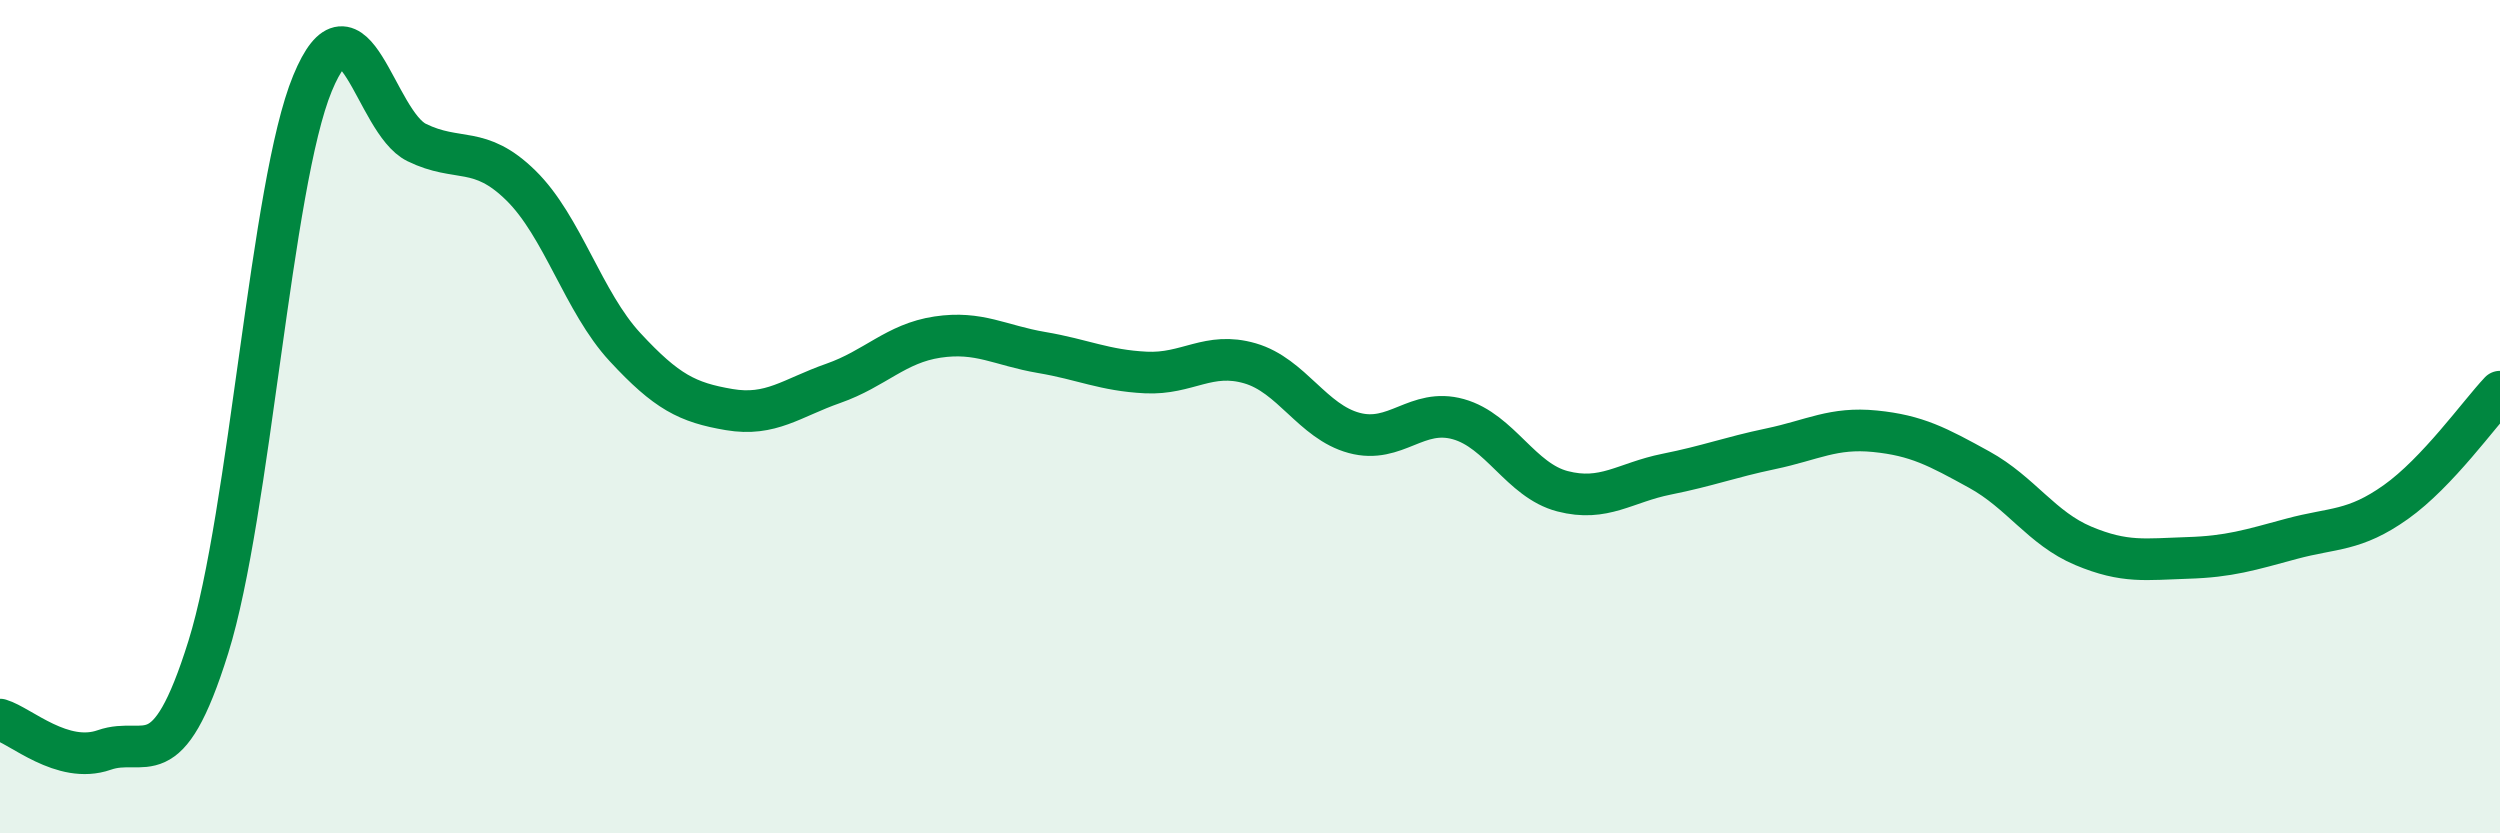 
    <svg width="60" height="20" viewBox="0 0 60 20" xmlns="http://www.w3.org/2000/svg">
      <path
        d="M 0,17.27 C 0.5,17.42 1.5,18.35 2.5,18 C 3.5,17.65 4,18.73 5,15.53 C 6,12.33 6.5,4.42 7.5,2 C 8.5,-0.42 9,2.93 10,3.42 C 11,3.91 11.5,3.47 12.5,4.45 C 13.5,5.43 14,7.25 15,8.33 C 16,9.41 16.5,9.66 17.5,9.83 C 18.5,10 19,9.55 20,9.2 C 21,8.85 21.5,8.24 22.5,8.09 C 23.5,7.94 24,8.29 25,8.46 C 26,8.63 26.5,8.89 27.5,8.94 C 28.5,8.99 29,8.43 30,8.72 C 31,9.01 31.5,10.12 32.5,10.39 C 33.5,10.66 34,9.78 35,10.06 C 36,10.34 36.5,11.53 37.5,11.79 C 38.5,12.05 39,11.58 40,11.38 C 41,11.18 41.5,10.98 42.5,10.77 C 43.5,10.56 44,10.25 45,10.35 C 46,10.45 46.5,10.72 47.5,11.27 C 48.5,11.82 49,12.68 50,13.1 C 51,13.52 51.5,13.42 52.5,13.39 C 53.5,13.36 54,13.2 55,12.93 C 56,12.66 56.5,12.76 57.5,12.05 C 58.5,11.34 59.5,9.93 60,9.4L60 20L0 20Z"
        fill="#008740"
        opacity="0.1"
        stroke-linecap="round"
        stroke-linejoin="round"
      />
      <path
        d="M 0,17.27 C 0.5,17.42 1.5,18.35 2.5,18 C 3.5,17.65 4,18.73 5,15.53 C 6,12.33 6.5,4.42 7.5,2 C 8.5,-0.42 9,2.93 10,3.42 C 11,3.91 11.5,3.47 12.5,4.45 C 13.5,5.43 14,7.25 15,8.33 C 16,9.41 16.5,9.66 17.5,9.83 C 18.5,10 19,9.55 20,9.2 C 21,8.85 21.5,8.24 22.5,8.09 C 23.5,7.94 24,8.29 25,8.46 C 26,8.63 26.5,8.89 27.5,8.94 C 28.5,8.99 29,8.43 30,8.72 C 31,9.01 31.5,10.12 32.5,10.39 C 33.5,10.66 34,9.78 35,10.06 C 36,10.34 36.5,11.53 37.5,11.79 C 38.5,12.05 39,11.58 40,11.38 C 41,11.18 41.5,10.98 42.5,10.77 C 43.5,10.56 44,10.25 45,10.35 C 46,10.45 46.5,10.72 47.5,11.27 C 48.5,11.82 49,12.68 50,13.1 C 51,13.52 51.5,13.42 52.5,13.39 C 53.5,13.36 54,13.2 55,12.93 C 56,12.66 56.5,12.76 57.5,12.05 C 58.5,11.34 59.5,9.93 60,9.4"
        stroke="#008740"
        stroke-width="1"
        fill="none"
        stroke-linecap="round"
        stroke-linejoin="round"
      />
    </svg>
  